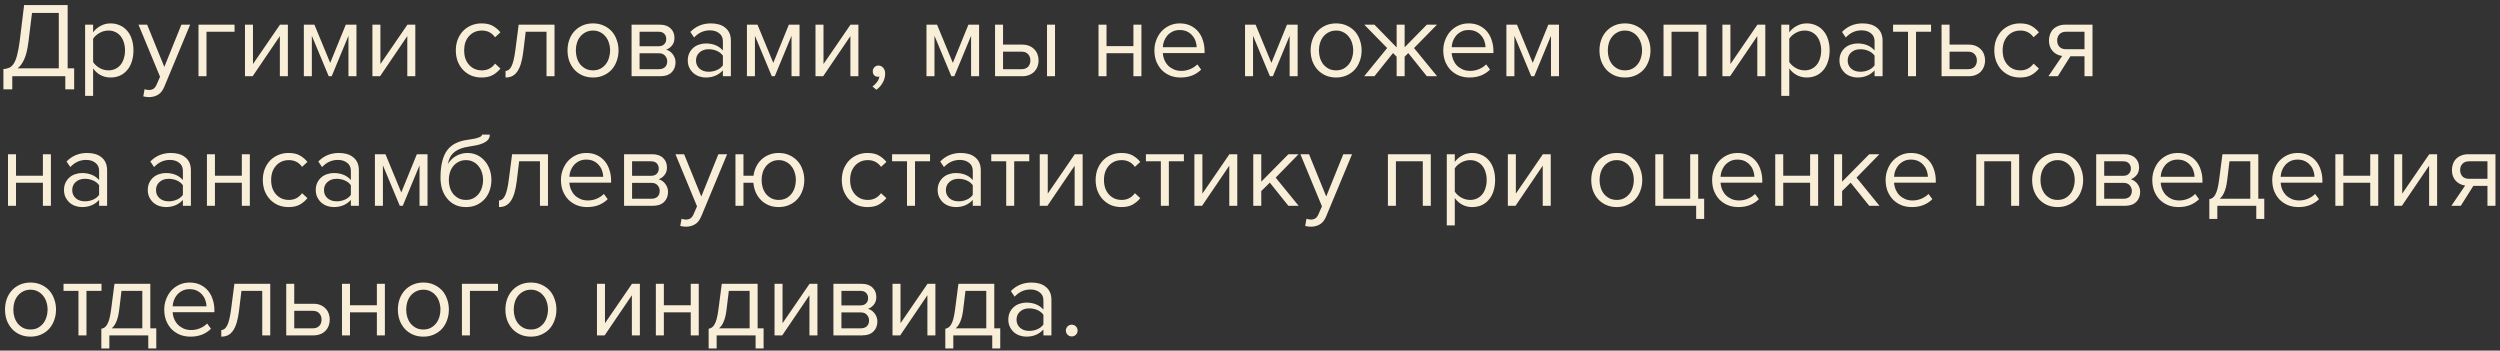 <?xml version="1.0" encoding="UTF-8"?> <svg xmlns="http://www.w3.org/2000/svg" width="328" height="46" viewBox="0 0 328 46" fill="none"><rect x="0" y="0" width="328" height="46" fill="#333333" stroke="none"/> <path d="M0.448 9.062C0.728 9.043 0.975 8.987 1.19 8.894C1.414 8.801 1.615 8.623 1.792 8.362C1.969 8.101 2.119 7.732 2.24 7.256C2.371 6.78 2.487 6.145 2.59 5.352L3.164 0.662H8.876V8.964H9.73V11.722H8.568V10H1.61V11.722H0.448V9.062ZM3.738 5.436C3.617 6.425 3.435 7.195 3.192 7.746C2.949 8.297 2.655 8.703 2.31 8.964H7.714V1.698H4.2L3.738 5.436ZM14.499 10.168C14.033 10.168 13.603 10.065 13.211 9.86C12.819 9.655 12.488 9.361 12.217 8.978V12.576H11.167V3.238H12.217V4.246C12.46 3.901 12.782 3.621 13.183 3.406C13.585 3.182 14.023 3.07 14.499 3.07C14.947 3.07 15.353 3.154 15.717 3.322C16.09 3.481 16.408 3.714 16.669 4.022C16.94 4.321 17.145 4.689 17.285 5.128C17.434 5.567 17.509 6.061 17.509 6.612C17.509 7.163 17.434 7.657 17.285 8.096C17.145 8.535 16.94 8.908 16.669 9.216C16.408 9.524 16.09 9.762 15.717 9.93C15.353 10.089 14.947 10.168 14.499 10.168ZM14.233 9.23C14.569 9.23 14.873 9.165 15.143 9.034C15.414 8.903 15.643 8.721 15.829 8.488C16.016 8.255 16.156 7.979 16.249 7.662C16.352 7.335 16.403 6.985 16.403 6.612C16.403 6.239 16.352 5.893 16.249 5.576C16.156 5.259 16.016 4.983 15.829 4.75C15.643 4.517 15.414 4.335 15.143 4.204C14.873 4.073 14.569 4.008 14.233 4.008C13.813 4.008 13.416 4.115 13.043 4.33C12.679 4.535 12.404 4.787 12.217 5.086V8.138C12.404 8.437 12.679 8.693 13.043 8.908C13.416 9.123 13.813 9.23 14.233 9.23ZM18.969 11.694C19.044 11.731 19.137 11.759 19.249 11.778C19.361 11.797 19.459 11.806 19.543 11.806C19.776 11.806 19.972 11.755 20.131 11.652C20.29 11.559 20.43 11.372 20.551 11.092L20.999 10.07L18.171 3.238H19.305L21.559 8.782L23.799 3.238H24.947L21.559 11.372C21.354 11.867 21.083 12.217 20.747 12.422C20.411 12.627 20.019 12.735 19.571 12.744C19.459 12.744 19.328 12.735 19.179 12.716C19.03 12.697 18.904 12.674 18.801 12.646L18.969 11.694ZM30.774 4.162H27.092V10H26.042V3.238H30.774V4.162ZM32.14 10V3.238H33.19V8.404L36.732 3.238H37.768V10H36.718V4.736L33.148 10H32.14ZM45.717 10V4.694L43.519 10H43.127L40.914 4.694V10H39.864V3.238H41.251L43.322 8.25L45.367 3.238H46.767V10H45.717ZM48.861 10V3.238H49.91V8.404L53.453 3.238H54.489V10H53.438V4.736L49.868 10H48.861ZM63.176 10.168C62.672 10.168 62.211 10.079 61.791 9.902C61.38 9.715 61.025 9.463 60.727 9.146C60.437 8.829 60.209 8.455 60.041 8.026C59.882 7.587 59.803 7.116 59.803 6.612C59.803 6.108 59.882 5.641 60.041 5.212C60.209 4.783 60.437 4.409 60.727 4.092C61.025 3.775 61.38 3.527 61.791 3.35C62.211 3.163 62.672 3.07 63.176 3.07C63.792 3.07 64.292 3.182 64.674 3.406C65.067 3.63 65.393 3.91 65.654 4.246L64.954 4.89C64.731 4.582 64.474 4.358 64.184 4.218C63.904 4.078 63.587 4.008 63.233 4.008C62.868 4.008 62.542 4.073 62.252 4.204C61.972 4.335 61.73 4.517 61.525 4.75C61.319 4.983 61.16 5.259 61.048 5.576C60.946 5.893 60.895 6.239 60.895 6.612C60.895 6.985 60.946 7.335 61.048 7.662C61.16 7.979 61.319 8.255 61.525 8.488C61.73 8.721 61.972 8.903 62.252 9.034C62.542 9.165 62.868 9.23 63.233 9.23C63.942 9.23 64.516 8.936 64.954 8.348L65.654 8.992C65.393 9.328 65.067 9.608 64.674 9.832C64.292 10.056 63.792 10.168 63.176 10.168ZM66.328 9.3C66.645 9.3 66.907 9.095 67.112 8.684C67.317 8.273 67.486 7.569 67.616 6.57L68.05 3.238H72.754V10H71.704V4.162H68.974L68.666 6.696C68.591 7.331 68.489 7.867 68.358 8.306C68.228 8.745 68.064 9.104 67.868 9.384C67.681 9.655 67.457 9.855 67.196 9.986C66.944 10.107 66.655 10.168 66.328 10.168V9.3ZM77.805 10.168C77.291 10.168 76.825 10.075 76.405 9.888C75.994 9.701 75.644 9.449 75.355 9.132C75.065 8.805 74.841 8.427 74.683 7.998C74.533 7.569 74.459 7.107 74.459 6.612C74.459 6.127 74.533 5.669 74.683 5.24C74.841 4.801 75.065 4.423 75.355 4.106C75.644 3.789 75.994 3.537 76.405 3.35C76.825 3.163 77.291 3.07 77.805 3.07C78.318 3.07 78.78 3.163 79.191 3.35C79.611 3.537 79.965 3.789 80.255 4.106C80.544 4.423 80.763 4.801 80.913 5.24C81.071 5.669 81.151 6.127 81.151 6.612C81.151 7.107 81.071 7.569 80.913 7.998C80.763 8.427 80.544 8.805 80.255 9.132C79.965 9.449 79.611 9.701 79.191 9.888C78.78 10.075 78.318 10.168 77.805 10.168ZM77.805 9.23C78.169 9.23 78.486 9.16 78.757 9.02C79.037 8.871 79.27 8.679 79.457 8.446C79.653 8.203 79.797 7.923 79.891 7.606C79.993 7.289 80.045 6.957 80.045 6.612C80.045 6.267 79.993 5.94 79.891 5.632C79.797 5.315 79.653 5.039 79.457 4.806C79.27 4.563 79.037 4.372 78.757 4.232C78.486 4.083 78.169 4.008 77.805 4.008C77.441 4.008 77.119 4.083 76.839 4.232C76.559 4.372 76.321 4.563 76.125 4.806C75.938 5.039 75.793 5.315 75.691 5.632C75.597 5.94 75.551 6.267 75.551 6.612C75.551 6.957 75.597 7.289 75.691 7.606C75.793 7.923 75.938 8.203 76.125 8.446C76.321 8.679 76.559 8.871 76.839 9.02C77.119 9.16 77.441 9.23 77.805 9.23ZM82.862 10V3.238H86.587C87.184 3.238 87.65 3.401 87.987 3.728C88.323 4.045 88.49 4.461 88.49 4.974C88.49 5.385 88.379 5.721 88.154 5.982C87.94 6.243 87.688 6.421 87.398 6.514C87.567 6.561 87.725 6.635 87.874 6.738C88.024 6.841 88.154 6.967 88.266 7.116C88.379 7.265 88.467 7.429 88.532 7.606C88.598 7.783 88.63 7.97 88.63 8.166C88.63 8.717 88.458 9.16 88.112 9.496C87.767 9.832 87.282 10 86.656 10H82.862ZM86.447 9.076C86.782 9.076 87.049 8.987 87.245 8.81C87.441 8.623 87.538 8.367 87.538 8.04C87.538 7.769 87.445 7.527 87.258 7.312C87.072 7.097 86.801 6.99 86.447 6.99H83.912V9.076H86.447ZM86.404 6.066C86.731 6.066 86.978 5.977 87.147 5.8C87.324 5.623 87.412 5.399 87.412 5.128C87.412 4.829 87.324 4.596 87.147 4.428C86.978 4.251 86.731 4.162 86.404 4.162H83.912V6.066H86.404ZM94.843 10V9.23C94.273 9.855 93.526 10.168 92.603 10.168C92.313 10.168 92.028 10.121 91.749 10.028C91.469 9.935 91.216 9.795 90.993 9.608C90.769 9.412 90.587 9.174 90.447 8.894C90.306 8.614 90.237 8.292 90.237 7.928C90.237 7.555 90.306 7.228 90.447 6.948C90.587 6.668 90.769 6.435 90.993 6.248C91.216 6.061 91.469 5.926 91.749 5.842C92.028 5.749 92.313 5.702 92.603 5.702C93.069 5.702 93.489 5.777 93.862 5.926C94.245 6.075 94.572 6.309 94.843 6.626V5.408C94.843 4.951 94.679 4.601 94.353 4.358C94.035 4.106 93.629 3.98 93.135 3.98C92.341 3.98 91.65 4.293 91.062 4.918L90.573 4.19C91.291 3.443 92.192 3.07 93.275 3.07C93.629 3.07 93.965 3.112 94.282 3.196C94.6 3.28 94.875 3.415 95.109 3.602C95.351 3.779 95.543 4.013 95.683 4.302C95.823 4.591 95.892 4.941 95.892 5.352V10H94.843ZM92.981 9.412C93.354 9.412 93.704 9.342 94.031 9.202C94.367 9.062 94.637 8.852 94.843 8.572V7.298C94.637 7.018 94.367 6.808 94.031 6.668C93.704 6.528 93.354 6.458 92.981 6.458C92.486 6.458 92.085 6.598 91.776 6.878C91.469 7.149 91.314 7.503 91.314 7.942C91.314 8.371 91.469 8.726 91.776 9.006C92.085 9.277 92.486 9.412 92.981 9.412ZM103.849 10V4.694L101.651 10H101.259L99.047 4.694V10H97.997V3.238H99.383L101.455 8.25L103.499 3.238H104.899V10H103.849ZM106.993 10V3.238H108.043V8.404L111.585 3.238H112.621V10H111.571V4.736L108.001 10H106.993ZM116.132 9.664C116.132 10.093 116.02 10.495 115.796 10.868C115.581 11.241 115.311 11.545 114.984 11.778L114.466 11.344C114.69 11.195 114.891 10.999 115.068 10.756C115.245 10.513 115.348 10.275 115.376 10.042C115.339 10.061 115.273 10.07 115.18 10.07C114.984 10.07 114.821 10.005 114.69 9.874C114.569 9.743 114.508 9.571 114.508 9.356C114.508 9.151 114.578 8.973 114.718 8.824C114.858 8.675 115.035 8.6 115.25 8.6C115.483 8.6 115.689 8.693 115.866 8.88C116.043 9.067 116.132 9.328 116.132 9.664ZM127.406 10V4.694L125.208 10H124.816L122.604 4.694V10H121.554V3.238H122.94L125.012 8.25L127.056 3.238H128.456V10H127.406ZM131.6 3.238V5.856H134.134C134.479 5.856 134.783 5.912 135.044 6.024C135.315 6.136 135.539 6.29 135.716 6.486C135.903 6.673 136.038 6.892 136.122 7.144C136.215 7.387 136.262 7.648 136.262 7.928C136.262 8.208 136.215 8.474 136.122 8.726C136.029 8.978 135.893 9.197 135.716 9.384C135.539 9.571 135.315 9.72 135.044 9.832C134.783 9.944 134.479 10 134.134 10H130.55V3.238H131.6ZM131.6 6.78V9.076H134.022C134.405 9.076 134.694 8.969 134.89 8.754C135.086 8.539 135.184 8.264 135.184 7.928C135.184 7.601 135.086 7.331 134.89 7.116C134.703 6.892 134.414 6.78 134.022 6.78H131.6ZM137.368 10V3.238H138.418V10H137.368ZM144.126 10V3.238H145.176V6.052H148.704V3.238H149.754V10H148.704V6.976H145.176V10H144.126ZM154.903 10.168C154.399 10.168 153.937 10.084 153.517 9.916C153.097 9.739 152.733 9.496 152.425 9.188C152.126 8.871 151.888 8.497 151.711 8.068C151.543 7.629 151.459 7.144 151.459 6.612C151.459 6.127 151.543 5.669 151.711 5.24C151.879 4.801 152.107 4.423 152.397 4.106C152.695 3.789 153.045 3.537 153.447 3.35C153.857 3.163 154.305 3.07 154.791 3.07C155.304 3.07 155.761 3.163 156.163 3.35C156.564 3.537 156.905 3.793 157.185 4.12C157.465 4.447 157.675 4.834 157.815 5.282C157.964 5.721 158.039 6.192 158.039 6.696V6.962H152.565C152.583 7.279 152.653 7.583 152.775 7.872C152.896 8.152 153.059 8.399 153.265 8.614C153.479 8.819 153.731 8.987 154.021 9.118C154.31 9.239 154.637 9.3 155.001 9.3C155.393 9.3 155.771 9.225 156.135 9.076C156.499 8.927 156.816 8.717 157.087 8.446L157.591 9.132C157.255 9.468 156.863 9.725 156.415 9.902C155.967 10.079 155.463 10.168 154.903 10.168ZM157.003 6.192C157.003 5.94 156.956 5.683 156.863 5.422C156.779 5.151 156.643 4.909 156.457 4.694C156.279 4.47 156.051 4.288 155.771 4.148C155.491 4.008 155.159 3.938 154.777 3.938C154.413 3.938 154.095 4.008 153.825 4.148C153.554 4.288 153.325 4.465 153.139 4.68C152.961 4.895 152.821 5.137 152.719 5.408C152.625 5.669 152.574 5.931 152.565 6.192H157.003ZM169.201 10V4.694L167.003 10H166.611L164.399 4.694V10H163.349V3.238H164.735L166.807 8.25L168.851 3.238H170.251V10H169.201ZM175.299 10.168C174.786 10.168 174.319 10.075 173.899 9.888C173.488 9.701 173.138 9.449 172.849 9.132C172.56 8.805 172.336 8.427 172.177 7.998C172.028 7.569 171.953 7.107 171.953 6.612C171.953 6.127 172.028 5.669 172.177 5.24C172.336 4.801 172.56 4.423 172.849 4.106C173.138 3.789 173.488 3.537 173.899 3.35C174.319 3.163 174.786 3.07 175.299 3.07C175.812 3.07 176.274 3.163 176.685 3.35C177.105 3.537 177.46 3.789 177.749 4.106C178.038 4.423 178.258 4.801 178.407 5.24C178.566 5.669 178.645 6.127 178.645 6.612C178.645 7.107 178.566 7.569 178.407 7.998C178.258 8.427 178.038 8.805 177.749 9.132C177.46 9.449 177.105 9.701 176.685 9.888C176.274 10.075 175.812 10.168 175.299 10.168ZM175.299 9.23C175.663 9.23 175.98 9.16 176.251 9.02C176.531 8.871 176.764 8.679 176.951 8.446C177.147 8.203 177.292 7.923 177.385 7.606C177.488 7.289 177.539 6.957 177.539 6.612C177.539 6.267 177.488 5.94 177.385 5.632C177.292 5.315 177.147 5.039 176.951 4.806C176.764 4.563 176.531 4.372 176.251 4.232C175.98 4.083 175.663 4.008 175.299 4.008C174.935 4.008 174.613 4.083 174.333 4.232C174.053 4.372 173.815 4.563 173.619 4.806C173.432 5.039 173.288 5.315 173.185 5.632C173.092 5.94 173.045 6.267 173.045 6.612C173.045 6.957 173.092 7.289 173.185 7.606C173.288 7.923 173.432 8.203 173.619 8.446C173.815 8.679 174.053 8.871 174.333 9.02C174.613 9.16 174.935 9.23 175.299 9.23ZM178.983 10L181.993 6.304L178.997 3.238H180.327L183.239 6.22V3.238H184.289V6.206L187.201 3.238H188.531L185.521 6.304L188.545 10H187.201L184.765 6.962L184.289 7.438V10H183.239V7.438L182.763 6.962L180.327 10H178.983ZM192.801 10.168C192.297 10.168 191.835 10.084 191.415 9.916C190.995 9.739 190.631 9.496 190.323 9.188C190.025 8.871 189.787 8.497 189.609 8.068C189.441 7.629 189.357 7.144 189.357 6.612C189.357 6.127 189.441 5.669 189.609 5.24C189.777 4.801 190.006 4.423 190.295 4.106C190.594 3.789 190.944 3.537 191.345 3.35C191.756 3.163 192.204 3.07 192.689 3.07C193.203 3.07 193.66 3.163 194.061 3.35C194.463 3.537 194.803 3.793 195.083 4.12C195.363 4.447 195.573 4.834 195.713 5.282C195.863 5.721 195.937 6.192 195.937 6.696V6.962H190.463C190.482 7.279 190.552 7.583 190.673 7.872C190.795 8.152 190.958 8.399 191.163 8.614C191.378 8.819 191.63 8.987 191.919 9.118C192.209 9.239 192.535 9.3 192.899 9.3C193.291 9.3 193.669 9.225 194.033 9.076C194.397 8.927 194.715 8.717 194.985 8.446L195.489 9.132C195.153 9.468 194.761 9.725 194.313 9.902C193.865 10.079 193.361 10.168 192.801 10.168ZM194.901 6.192C194.901 5.94 194.855 5.683 194.761 5.422C194.677 5.151 194.542 4.909 194.355 4.694C194.178 4.47 193.949 4.288 193.669 4.148C193.389 4.008 193.058 3.938 192.675 3.938C192.311 3.938 191.994 4.008 191.723 4.148C191.453 4.288 191.224 4.465 191.037 4.68C190.86 4.895 190.72 5.137 190.617 5.408C190.524 5.669 190.473 5.931 190.463 6.192H194.901ZM203.49 10V4.694L201.292 10H200.9L198.688 4.694V10H197.638V3.238H199.024L201.096 8.25L203.14 3.238H204.54V10H203.49ZM213.197 10.168C212.684 10.168 212.217 10.075 211.797 9.888C211.387 9.701 211.037 9.449 210.747 9.132C210.458 8.805 210.234 8.427 210.075 7.998C209.926 7.569 209.851 7.107 209.851 6.612C209.851 6.127 209.926 5.669 210.075 5.24C210.234 4.801 210.458 4.423 210.747 4.106C211.037 3.789 211.387 3.537 211.797 3.35C212.217 3.163 212.684 3.07 213.197 3.07C213.711 3.07 214.173 3.163 214.583 3.35C215.003 3.537 215.358 3.789 215.647 4.106C215.937 4.423 216.156 4.801 216.305 5.24C216.464 5.669 216.543 6.127 216.543 6.612C216.543 7.107 216.464 7.569 216.305 7.998C216.156 8.427 215.937 8.805 215.647 9.132C215.358 9.449 215.003 9.701 214.583 9.888C214.173 10.075 213.711 10.168 213.197 10.168ZM213.197 9.23C213.561 9.23 213.879 9.16 214.149 9.02C214.429 8.871 214.663 8.679 214.849 8.446C215.045 8.203 215.19 7.923 215.283 7.606C215.386 7.289 215.437 6.957 215.437 6.612C215.437 6.267 215.386 5.94 215.283 5.632C215.19 5.315 215.045 5.039 214.849 4.806C214.663 4.563 214.429 4.372 214.149 4.232C213.879 4.083 213.561 4.008 213.197 4.008C212.833 4.008 212.511 4.083 212.231 4.232C211.951 4.372 211.713 4.563 211.517 4.806C211.331 5.039 211.186 5.315 211.083 5.632C210.99 5.94 210.943 6.267 210.943 6.612C210.943 6.957 210.99 7.289 211.083 7.606C211.186 7.923 211.331 8.203 211.517 8.446C211.713 8.679 211.951 8.871 212.231 9.02C212.511 9.16 212.833 9.23 213.197 9.23ZM222.833 10V4.162H219.305V10H218.255V3.238H223.883V10H222.833ZM225.98 10V3.238H227.03V8.404L230.572 3.238H231.608V10H230.558V4.736L226.988 10H225.98ZM237.036 10.168C236.57 10.168 236.14 10.065 235.748 9.86C235.356 9.655 235.025 9.361 234.754 8.978V12.576H233.704V3.238H234.754V4.246C234.997 3.901 235.319 3.621 235.72 3.406C236.122 3.182 236.56 3.07 237.036 3.07C237.484 3.07 237.89 3.154 238.254 3.322C238.628 3.481 238.945 3.714 239.206 4.022C239.477 4.321 239.682 4.689 239.822 5.128C239.972 5.567 240.046 6.061 240.046 6.612C240.046 7.163 239.972 7.657 239.822 8.096C239.682 8.535 239.477 8.908 239.206 9.216C238.945 9.524 238.628 9.762 238.254 9.93C237.89 10.089 237.484 10.168 237.036 10.168ZM236.77 9.23C237.106 9.23 237.41 9.165 237.68 9.034C237.951 8.903 238.18 8.721 238.366 8.488C238.553 8.255 238.693 7.979 238.786 7.662C238.889 7.335 238.94 6.985 238.94 6.612C238.94 6.239 238.889 5.893 238.786 5.576C238.693 5.259 238.553 4.983 238.366 4.75C238.18 4.517 237.951 4.335 237.68 4.204C237.41 4.073 237.106 4.008 236.77 4.008C236.35 4.008 235.954 4.115 235.58 4.33C235.216 4.535 234.941 4.787 234.754 5.086V8.138C234.941 8.437 235.216 8.693 235.58 8.908C235.954 9.123 236.35 9.23 236.77 9.23ZM245.944 10V9.23C245.375 9.855 244.628 10.168 243.704 10.168C243.415 10.168 243.13 10.121 242.85 10.028C242.57 9.935 242.318 9.795 242.094 9.608C241.87 9.412 241.688 9.174 241.548 8.894C241.408 8.614 241.338 8.292 241.338 7.928C241.338 7.555 241.408 7.228 241.548 6.948C241.688 6.668 241.87 6.435 242.094 6.248C242.318 6.061 242.57 5.926 242.85 5.842C243.13 5.749 243.415 5.702 243.704 5.702C244.171 5.702 244.591 5.777 244.964 5.926C245.347 6.075 245.673 6.309 245.944 6.626V5.408C245.944 4.951 245.781 4.601 245.454 4.358C245.137 4.106 244.731 3.98 244.236 3.98C243.443 3.98 242.752 4.293 242.164 4.918L241.674 4.19C242.393 3.443 243.293 3.07 244.376 3.07C244.731 3.07 245.067 3.112 245.384 3.196C245.701 3.28 245.977 3.415 246.21 3.602C246.453 3.779 246.644 4.013 246.784 4.302C246.924 4.591 246.994 4.941 246.994 5.352V10H245.944ZM244.082 9.412C244.455 9.412 244.805 9.342 245.132 9.202C245.468 9.062 245.739 8.852 245.944 8.572V7.298C245.739 7.018 245.468 6.808 245.132 6.668C244.805 6.528 244.455 6.458 244.082 6.458C243.587 6.458 243.186 6.598 242.878 6.878C242.57 7.149 242.416 7.503 242.416 7.942C242.416 8.371 242.57 8.726 242.878 9.006C243.186 9.277 243.587 9.412 244.082 9.412ZM250.331 10V4.162H248.371V3.238H253.355V4.162H251.381V10H250.331ZM255.782 3.238V5.856H258.316C258.661 5.856 258.964 5.912 259.226 6.024C259.496 6.136 259.72 6.29 259.898 6.486C260.084 6.673 260.22 6.892 260.304 7.144C260.397 7.387 260.444 7.648 260.444 7.928C260.444 8.208 260.397 8.474 260.304 8.726C260.21 8.978 260.075 9.197 259.898 9.384C259.72 9.571 259.496 9.72 259.226 9.832C258.964 9.944 258.661 10 258.316 10H254.732V3.238H255.782ZM255.782 6.78V9.076H258.204C258.586 9.076 258.876 8.969 259.072 8.754C259.268 8.539 259.366 8.264 259.366 7.928C259.366 7.601 259.268 7.331 259.072 7.116C258.885 6.892 258.596 6.78 258.204 6.78H255.782ZM265.028 10.168C264.524 10.168 264.062 10.079 263.642 9.902C263.231 9.715 262.877 9.463 262.578 9.146C262.289 8.829 262.06 8.455 261.892 8.026C261.733 7.587 261.654 7.116 261.654 6.612C261.654 6.108 261.733 5.641 261.892 5.212C262.06 4.783 262.289 4.409 262.578 4.092C262.877 3.775 263.231 3.527 263.642 3.35C264.062 3.163 264.524 3.07 265.028 3.07C265.644 3.07 266.143 3.182 266.526 3.406C266.918 3.63 267.245 3.91 267.506 4.246L266.806 4.89C266.582 4.582 266.325 4.358 266.036 4.218C265.756 4.078 265.439 4.008 265.084 4.008C264.72 4.008 264.393 4.073 264.104 4.204C263.824 4.335 263.581 4.517 263.376 4.75C263.171 4.983 263.012 5.259 262.9 5.576C262.797 5.893 262.746 6.239 262.746 6.612C262.746 6.985 262.797 7.335 262.9 7.662C263.012 7.979 263.171 8.255 263.376 8.488C263.581 8.721 263.824 8.903 264.104 9.034C264.393 9.165 264.72 9.23 265.084 9.23C265.793 9.23 266.367 8.936 266.806 8.348L267.506 8.992C267.245 9.328 266.918 9.608 266.526 9.832C266.143 10.056 265.644 10.168 265.028 10.168ZM268.754 10L270.56 7.34C270.056 7.275 269.64 7.065 269.314 6.71C268.987 6.346 268.824 5.879 268.824 5.31C268.824 5.021 268.87 4.75 268.964 4.498C269.057 4.246 269.192 4.027 269.37 3.84C269.556 3.653 269.78 3.509 270.042 3.406C270.312 3.294 270.62 3.238 270.966 3.238H274.536V10H273.486V7.382H271.638L269.986 10H268.754ZM273.486 6.458V4.162H271.078C270.704 4.162 270.415 4.269 270.21 4.484C270.004 4.699 269.902 4.974 269.902 5.31C269.902 5.646 270 5.921 270.196 6.136C270.392 6.351 270.686 6.458 271.078 6.458H273.486ZM1.05 27V20.238H2.1V23.052H5.628V20.238H6.678V27H5.628V23.976H2.1V27H1.05ZM13.003 27V26.23C12.433 26.855 11.687 27.168 10.763 27.168C10.473 27.168 10.189 27.121 9.909 27.028C9.629 26.935 9.377 26.795 9.153 26.608C8.929 26.412 8.747 26.174 8.607 25.894C8.467 25.614 8.397 25.292 8.397 24.928C8.397 24.555 8.467 24.228 8.607 23.948C8.747 23.668 8.929 23.435 9.153 23.248C9.377 23.061 9.629 22.926 9.909 22.842C10.189 22.749 10.473 22.702 10.763 22.702C11.229 22.702 11.649 22.777 12.023 22.926C12.405 23.075 12.732 23.309 13.003 23.626V22.408C13.003 21.951 12.839 21.601 12.513 21.358C12.195 21.106 11.789 20.98 11.295 20.98C10.501 20.98 9.811 21.293 9.223 21.918L8.733 21.19C9.451 20.443 10.352 20.07 11.435 20.07C11.789 20.07 12.125 20.112 12.443 20.196C12.76 20.28 13.035 20.415 13.269 20.602C13.511 20.779 13.703 21.013 13.843 21.302C13.983 21.591 14.053 21.941 14.053 22.352V27H13.003ZM11.141 26.412C11.514 26.412 11.864 26.342 12.191 26.202C12.527 26.062 12.797 25.852 13.003 25.572V24.298C12.797 24.018 12.527 23.808 12.191 23.668C11.864 23.528 11.514 23.458 11.141 23.458C10.646 23.458 10.245 23.598 9.937 23.878C9.629 24.149 9.475 24.503 9.475 24.942C9.475 25.371 9.629 25.726 9.937 26.006C10.245 26.277 10.646 26.412 11.141 26.412ZM23.995 27V26.23C23.425 26.855 22.679 27.168 21.755 27.168C21.465 27.168 21.181 27.121 20.901 27.028C20.621 26.935 20.369 26.795 20.145 26.608C19.921 26.412 19.739 26.174 19.599 25.894C19.459 25.614 19.389 25.292 19.389 24.928C19.389 24.555 19.459 24.228 19.599 23.948C19.739 23.668 19.921 23.435 20.145 23.248C20.369 23.061 20.621 22.926 20.901 22.842C21.181 22.749 21.465 22.702 21.755 22.702C22.221 22.702 22.642 22.777 23.015 22.926C23.398 23.075 23.724 23.309 23.995 23.626V22.408C23.995 21.951 23.831 21.601 23.505 21.358C23.188 21.106 22.782 20.98 22.287 20.98C21.494 20.98 20.803 21.293 20.215 21.918L19.725 21.19C20.444 20.443 21.344 20.07 22.427 20.07C22.782 20.07 23.117 20.112 23.435 20.196C23.752 20.28 24.027 20.415 24.261 20.602C24.503 20.779 24.695 21.013 24.835 21.302C24.975 21.591 25.045 21.941 25.045 22.352V27H23.995ZM22.133 26.412C22.506 26.412 22.856 26.342 23.183 26.202C23.519 26.062 23.79 25.852 23.995 25.572V24.298C23.79 24.018 23.519 23.808 23.183 23.668C22.856 23.528 22.506 23.458 22.133 23.458C21.638 23.458 21.237 23.598 20.929 23.878C20.621 24.149 20.467 24.503 20.467 24.942C20.467 25.371 20.621 25.726 20.929 26.006C21.237 26.277 21.638 26.412 22.133 26.412ZM27.15 27V20.238H28.2V23.052H31.728V20.238H32.778V27H31.728V23.976H28.2V27H27.15ZM37.856 27.168C37.352 27.168 36.89 27.079 36.47 26.902C36.06 26.715 35.705 26.463 35.406 26.146C35.117 25.829 34.888 25.455 34.72 25.026C34.562 24.587 34.482 24.116 34.482 23.612C34.482 23.108 34.562 22.641 34.72 22.212C34.888 21.783 35.117 21.409 35.406 21.092C35.705 20.775 36.06 20.527 36.47 20.35C36.89 20.163 37.352 20.07 37.856 20.07C38.472 20.07 38.972 20.182 39.354 20.406C39.746 20.63 40.073 20.91 40.334 21.246L39.634 21.89C39.41 21.582 39.154 21.358 38.864 21.218C38.584 21.078 38.267 21.008 37.912 21.008C37.548 21.008 37.222 21.073 36.932 21.204C36.652 21.335 36.41 21.517 36.204 21.75C35.999 21.983 35.84 22.259 35.728 22.576C35.626 22.893 35.574 23.239 35.574 23.612C35.574 23.985 35.626 24.335 35.728 24.662C35.84 24.979 35.999 25.255 36.204 25.488C36.41 25.721 36.652 25.903 36.932 26.034C37.222 26.165 37.548 26.23 37.912 26.23C38.622 26.23 39.196 25.936 39.634 25.348L40.334 25.992C40.073 26.328 39.746 26.608 39.354 26.832C38.972 27.056 38.472 27.168 37.856 27.168ZM46.034 27V26.23C45.465 26.855 44.718 27.168 43.794 27.168C43.505 27.168 43.22 27.121 42.94 27.028C42.66 26.935 42.408 26.795 42.184 26.608C41.96 26.412 41.778 26.174 41.638 25.894C41.498 25.614 41.428 25.292 41.428 24.928C41.428 24.555 41.498 24.228 41.638 23.948C41.778 23.668 41.96 23.435 42.184 23.248C42.408 23.061 42.66 22.926 42.94 22.842C43.22 22.749 43.505 22.702 43.794 22.702C44.261 22.702 44.681 22.777 45.054 22.926C45.437 23.075 45.763 23.309 46.034 23.626V22.408C46.034 21.951 45.87 21.601 45.544 21.358C45.227 21.106 44.821 20.98 44.326 20.98C43.532 20.98 42.842 21.293 42.254 21.918L41.764 21.19C42.483 20.443 43.383 20.07 44.466 20.07C44.821 20.07 45.157 20.112 45.474 20.196C45.791 20.28 46.066 20.415 46.3 20.602C46.542 20.779 46.734 21.013 46.874 21.302C47.014 21.591 47.084 21.941 47.084 22.352V27H46.034ZM44.172 26.412C44.545 26.412 44.895 26.342 45.222 26.202C45.558 26.062 45.828 25.852 46.034 25.572V24.298C45.828 24.018 45.558 23.808 45.222 23.668C44.895 23.528 44.545 23.458 44.172 23.458C43.677 23.458 43.276 23.598 42.968 23.878C42.66 24.149 42.506 24.503 42.506 24.942C42.506 25.371 42.66 25.726 42.968 26.006C43.276 26.277 43.677 26.412 44.172 26.412ZM55.041 27V21.694L52.843 27H52.451L50.239 21.694V27H49.189V20.238H50.575L52.647 25.25L54.691 20.238H56.091V27H55.041ZM61.139 26.23C61.503 26.23 61.82 26.16 62.091 26.02C62.371 25.871 62.604 25.679 62.791 25.446C62.987 25.203 63.131 24.923 63.225 24.606C63.327 24.289 63.379 23.953 63.379 23.598C63.379 23.262 63.327 22.94 63.225 22.632C63.131 22.315 62.987 22.039 62.791 21.806C62.604 21.563 62.371 21.372 62.091 21.232C61.82 21.083 61.503 21.008 61.139 21.008C60.775 21.008 60.453 21.083 60.173 21.232C59.893 21.372 59.655 21.563 59.459 21.806C59.272 22.039 59.127 22.315 59.025 22.632C58.931 22.94 58.885 23.262 58.885 23.598C58.885 23.953 58.931 24.289 59.025 24.606C59.127 24.923 59.272 25.203 59.459 25.446C59.655 25.679 59.893 25.871 60.173 26.02C60.453 26.16 60.775 26.23 61.139 26.23ZM61.139 27.168C60.616 27.168 60.149 27.075 59.739 26.888C59.328 26.692 58.978 26.421 58.689 26.076C58.399 25.731 58.175 25.325 58.017 24.858C57.867 24.382 57.793 23.864 57.793 23.304C57.793 22.483 57.867 21.778 58.017 21.19C58.166 20.593 58.385 20.098 58.675 19.706C58.973 19.314 59.342 19.011 59.781 18.796C60.229 18.572 60.747 18.423 61.335 18.348C61.708 18.292 62.016 18.241 62.259 18.194C62.501 18.138 62.693 18.082 62.833 18.026C62.982 17.97 63.085 17.914 63.141 17.858C63.206 17.802 63.239 17.737 63.239 17.662H64.261C64.261 17.942 64.177 18.175 64.009 18.362C63.841 18.539 63.626 18.684 63.365 18.796C63.103 18.908 62.814 18.997 62.497 19.062C62.189 19.127 61.89 19.179 61.601 19.216C61.097 19.291 60.677 19.398 60.341 19.538C60.005 19.678 59.729 19.846 59.515 20.042C59.3 20.238 59.132 20.462 59.011 20.714C58.899 20.957 58.815 21.223 58.759 21.512C58.88 21.316 59.025 21.134 59.193 20.966C59.361 20.789 59.552 20.635 59.767 20.504C59.981 20.373 60.215 20.271 60.467 20.196C60.728 20.112 61.008 20.07 61.307 20.07C61.783 20.07 62.217 20.163 62.609 20.35C63.001 20.537 63.332 20.793 63.603 21.12C63.883 21.437 64.097 21.811 64.247 22.24C64.396 22.669 64.471 23.122 64.471 23.598C64.471 24.083 64.396 24.545 64.247 24.984C64.097 25.413 63.878 25.791 63.589 26.118C63.299 26.435 62.949 26.692 62.539 26.888C62.128 27.075 61.661 27.168 61.139 27.168ZM65.467 26.3C65.784 26.3 66.046 26.095 66.251 25.684C66.456 25.273 66.624 24.569 66.755 23.57L67.189 20.238H71.893V27H70.843V21.162H68.113L67.805 23.696C67.73 24.331 67.627 24.867 67.497 25.306C67.366 25.745 67.203 26.104 67.007 26.384C66.82 26.655 66.596 26.855 66.335 26.986C66.083 27.107 65.793 27.168 65.467 27.168V26.3ZM77.041 27.168C76.537 27.168 76.076 27.084 75.656 26.916C75.236 26.739 74.871 26.496 74.564 26.188C74.265 25.871 74.027 25.497 73.85 25.068C73.681 24.629 73.597 24.144 73.597 23.612C73.597 23.127 73.681 22.669 73.85 22.24C74.017 21.801 74.246 21.423 74.535 21.106C74.834 20.789 75.184 20.537 75.585 20.35C75.996 20.163 76.444 20.07 76.93 20.07C77.443 20.07 77.9 20.163 78.302 20.35C78.703 20.537 79.043 20.793 79.323 21.12C79.603 21.447 79.814 21.834 79.954 22.282C80.103 22.721 80.177 23.192 80.177 23.696V23.962H74.704C74.722 24.279 74.792 24.583 74.913 24.872C75.035 25.152 75.198 25.399 75.403 25.614C75.618 25.819 75.87 25.987 76.159 26.118C76.449 26.239 76.775 26.3 77.139 26.3C77.531 26.3 77.909 26.225 78.273 26.076C78.638 25.927 78.955 25.717 79.225 25.446L79.73 26.132C79.394 26.468 79.001 26.725 78.553 26.902C78.106 27.079 77.602 27.168 77.041 27.168ZM79.141 23.192C79.141 22.94 79.095 22.683 79.001 22.422C78.918 22.151 78.782 21.909 78.596 21.694C78.418 21.47 78.189 21.288 77.909 21.148C77.629 21.008 77.298 20.938 76.915 20.938C76.552 20.938 76.234 21.008 75.963 21.148C75.693 21.288 75.464 21.465 75.278 21.68C75.1 21.895 74.96 22.137 74.858 22.408C74.764 22.669 74.713 22.931 74.704 23.192H79.141ZM81.878 27V20.238H85.602C86.2 20.238 86.666 20.401 87.002 20.728C87.338 21.045 87.506 21.461 87.506 21.974C87.506 22.385 87.394 22.721 87.17 22.982C86.956 23.243 86.704 23.421 86.414 23.514C86.582 23.561 86.741 23.635 86.89 23.738C87.04 23.841 87.17 23.967 87.282 24.116C87.394 24.265 87.483 24.429 87.548 24.606C87.614 24.783 87.646 24.97 87.646 25.166C87.646 25.717 87.474 26.16 87.128 26.496C86.783 26.832 86.297 27 85.672 27H81.878ZM85.462 26.076C85.798 26.076 86.064 25.987 86.26 25.81C86.456 25.623 86.554 25.367 86.554 25.04C86.554 24.769 86.461 24.527 86.274 24.312C86.088 24.097 85.817 23.99 85.462 23.99H82.928V26.076H85.462ZM85.42 23.066C85.747 23.066 85.994 22.977 86.162 22.8C86.34 22.623 86.428 22.399 86.428 22.128C86.428 21.829 86.34 21.596 86.162 21.428C85.994 21.251 85.747 21.162 85.42 21.162H82.928V23.066H85.42ZM89.42 28.694C89.495 28.731 89.588 28.759 89.7 28.778C89.812 28.797 89.91 28.806 89.994 28.806C90.227 28.806 90.423 28.755 90.582 28.652C90.741 28.559 90.881 28.372 91.002 28.092L91.45 27.07L88.622 20.238H89.756L92.01 25.782L94.25 20.238H95.398L92.01 28.372C91.805 28.867 91.534 29.217 91.198 29.422C90.862 29.627 90.47 29.735 90.022 29.744C89.91 29.744 89.779 29.735 89.63 29.716C89.481 29.697 89.355 29.674 89.252 29.646L89.42 28.694ZM102.163 27.168C101.687 27.168 101.253 27.089 100.861 26.93C100.469 26.762 100.129 26.533 99.839 26.244C99.55 25.955 99.321 25.619 99.153 25.236C98.985 24.844 98.883 24.424 98.845 23.976H97.543V27H96.493V20.238H97.543V23.052H98.859C98.915 22.632 99.032 22.24 99.209 21.876C99.387 21.512 99.615 21.199 99.895 20.938C100.185 20.667 100.516 20.457 100.889 20.308C101.272 20.149 101.697 20.07 102.163 20.07C102.677 20.07 103.139 20.163 103.549 20.35C103.969 20.537 104.324 20.789 104.613 21.106C104.912 21.423 105.136 21.801 105.285 22.24C105.444 22.669 105.523 23.127 105.523 23.612C105.523 24.107 105.444 24.569 105.285 24.998C105.136 25.427 104.912 25.805 104.613 26.132C104.324 26.449 103.969 26.701 103.549 26.888C103.139 27.075 102.677 27.168 102.163 27.168ZM102.163 26.23C102.527 26.23 102.849 26.16 103.129 26.02C103.409 25.871 103.643 25.679 103.829 25.446C104.025 25.203 104.17 24.923 104.263 24.606C104.366 24.289 104.417 23.957 104.417 23.612C104.417 23.267 104.366 22.94 104.263 22.632C104.17 22.315 104.025 22.039 103.829 21.806C103.643 21.563 103.409 21.372 103.129 21.232C102.849 21.083 102.527 21.008 102.163 21.008C101.809 21.008 101.491 21.083 101.211 21.232C100.931 21.372 100.693 21.563 100.497 21.806C100.311 22.039 100.166 22.315 100.063 22.632C99.97 22.94 99.923 23.267 99.923 23.612C99.923 23.957 99.97 24.289 100.063 24.606C100.166 24.923 100.311 25.203 100.497 25.446C100.693 25.679 100.931 25.871 101.211 26.02C101.491 26.16 101.809 26.23 102.163 26.23ZM113.817 27.168C113.313 27.168 112.851 27.079 112.431 26.902C112.02 26.715 111.666 26.463 111.367 26.146C111.078 25.829 110.849 25.455 110.681 25.026C110.522 24.587 110.443 24.116 110.443 23.612C110.443 23.108 110.522 22.641 110.681 22.212C110.849 21.783 111.078 21.409 111.367 21.092C111.666 20.775 112.02 20.527 112.431 20.35C112.851 20.163 113.313 20.07 113.817 20.07C114.433 20.07 114.932 20.182 115.315 20.406C115.707 20.63 116.034 20.91 116.295 21.246L115.595 21.89C115.371 21.582 115.114 21.358 114.825 21.218C114.545 21.078 114.228 21.008 113.873 21.008C113.509 21.008 113.182 21.073 112.893 21.204C112.613 21.335 112.37 21.517 112.165 21.75C111.96 21.983 111.801 22.259 111.689 22.576C111.586 22.893 111.535 23.239 111.535 23.612C111.535 23.985 111.586 24.335 111.689 24.662C111.801 24.979 111.96 25.255 112.165 25.488C112.37 25.721 112.613 25.903 112.893 26.034C113.182 26.165 113.509 26.23 113.873 26.23C114.582 26.23 115.156 25.936 115.595 25.348L116.295 25.992C116.034 26.328 115.707 26.608 115.315 26.832C114.932 27.056 114.433 27.168 113.817 27.168ZM118.999 27V21.162H117.039V20.238H122.023V21.162H120.049V27H118.999ZM127.628 27V26.23C127.058 26.855 126.312 27.168 125.388 27.168C125.098 27.168 124.814 27.121 124.534 27.028C124.254 26.935 124.002 26.795 123.778 26.608C123.554 26.412 123.372 26.174 123.232 25.894C123.092 25.614 123.022 25.292 123.022 24.928C123.022 24.555 123.092 24.228 123.232 23.948C123.372 23.668 123.554 23.435 123.778 23.248C124.002 23.061 124.254 22.926 124.534 22.842C124.814 22.749 125.098 22.702 125.388 22.702C125.854 22.702 126.274 22.777 126.648 22.926C127.03 23.075 127.357 23.309 127.628 23.626V22.408C127.628 21.951 127.464 21.601 127.138 21.358C126.82 21.106 126.414 20.98 125.92 20.98C125.126 20.98 124.436 21.293 123.848 21.918L123.358 21.19C124.076 20.443 124.977 20.07 126.06 20.07C126.414 20.07 126.75 20.112 127.068 20.196C127.385 20.28 127.66 20.415 127.894 20.602C128.136 20.779 128.328 21.013 128.468 21.302C128.608 21.591 128.678 21.941 128.678 22.352V27H127.628ZM125.766 26.412C126.139 26.412 126.489 26.342 126.816 26.202C127.152 26.062 127.422 25.852 127.628 25.572V24.298C127.422 24.018 127.152 23.808 126.816 23.668C126.489 23.528 126.139 23.458 125.766 23.458C125.271 23.458 124.87 23.598 124.562 23.878C124.254 24.149 124.1 24.503 124.1 24.942C124.1 25.371 124.254 25.726 124.562 26.006C124.87 26.277 125.271 26.412 125.766 26.412ZM132.014 27V21.162H130.054V20.238H135.038V21.162H133.064V27H132.014ZM136.415 27V20.238H137.465V25.404L141.007 20.238H142.043V27H140.993V21.736L137.423 27H136.415ZM147.122 27.168C146.618 27.168 146.156 27.079 145.736 26.902C145.325 26.715 144.971 26.463 144.672 26.146C144.383 25.829 144.154 25.455 143.986 25.026C143.827 24.587 143.748 24.116 143.748 23.612C143.748 23.108 143.827 22.641 143.986 22.212C144.154 21.783 144.383 21.409 144.672 21.092C144.971 20.775 145.325 20.527 145.736 20.35C146.156 20.163 146.618 20.07 147.122 20.07C147.738 20.07 148.237 20.182 148.62 20.406C149.012 20.63 149.339 20.91 149.6 21.246L148.9 21.89C148.676 21.582 148.419 21.358 148.13 21.218C147.85 21.078 147.533 21.008 147.178 21.008C146.814 21.008 146.487 21.073 146.198 21.204C145.918 21.335 145.675 21.517 145.47 21.75C145.265 21.983 145.106 22.259 144.994 22.576C144.891 22.893 144.84 23.239 144.84 23.612C144.84 23.985 144.891 24.335 144.994 24.662C145.106 24.979 145.265 25.255 145.47 25.488C145.675 25.721 145.918 25.903 146.198 26.034C146.487 26.165 146.814 26.23 147.178 26.23C147.887 26.23 148.461 25.936 148.9 25.348L149.6 25.992C149.339 26.328 149.012 26.608 148.62 26.832C148.237 27.056 147.738 27.168 147.122 27.168ZM152.303 27V21.162H150.343V20.238H155.327V21.162H153.353V27H152.303ZM156.704 27V20.238H157.754V25.404L161.296 20.238H162.332V27H161.282V21.736L157.712 27H156.704ZM169.035 27L166.599 23.962L165.479 25.068V27H164.429V20.238H165.479V23.836L169.035 20.238H170.365L167.369 23.304L170.379 27H169.035ZM171.41 28.694C171.485 28.731 171.578 28.759 171.69 28.778C171.802 28.797 171.9 28.806 171.984 28.806C172.218 28.806 172.414 28.755 172.572 28.652C172.731 28.559 172.871 28.372 172.992 28.092L173.44 27.07L170.612 20.238H171.746L174 25.782L176.24 20.238H177.388L174 28.372C173.795 28.867 173.524 29.217 173.188 29.422C172.852 29.627 172.46 29.735 172.012 29.744C171.9 29.744 171.77 29.735 171.62 29.716C171.471 29.697 171.345 29.674 171.242 29.646L171.41 28.694ZM186.671 27V21.162H183.143V27H182.093V20.238H187.721V27H186.671ZM193.15 27.168C192.683 27.168 192.254 27.065 191.862 26.86C191.47 26.655 191.138 26.361 190.868 25.978V29.576H189.818V20.238H190.868V21.246C191.11 20.901 191.432 20.621 191.834 20.406C192.235 20.182 192.674 20.07 193.15 20.07C193.598 20.07 194.004 20.154 194.368 20.322C194.741 20.481 195.058 20.714 195.32 21.022C195.59 21.321 195.796 21.689 195.936 22.128C196.085 22.567 196.16 23.061 196.16 23.612C196.16 24.163 196.085 24.657 195.936 25.096C195.796 25.535 195.59 25.908 195.32 26.216C195.058 26.524 194.741 26.762 194.368 26.93C194.004 27.089 193.598 27.168 193.15 27.168ZM192.884 26.23C193.22 26.23 193.523 26.165 193.794 26.034C194.064 25.903 194.293 25.721 194.48 25.488C194.666 25.255 194.806 24.979 194.9 24.662C195.002 24.335 195.054 23.985 195.054 23.612C195.054 23.239 195.002 22.893 194.9 22.576C194.806 22.259 194.666 21.983 194.48 21.75C194.293 21.517 194.064 21.335 193.794 21.204C193.523 21.073 193.22 21.008 192.884 21.008C192.464 21.008 192.067 21.115 191.694 21.33C191.33 21.535 191.054 21.787 190.868 22.086V25.138C191.054 25.437 191.33 25.693 191.694 25.908C192.067 26.123 192.464 26.23 192.884 26.23ZM197.829 27V20.238H198.879V25.404L202.421 20.238H203.457V27H202.407V21.736L198.837 27H197.829ZM212.117 27.168C211.604 27.168 211.137 27.075 210.717 26.888C210.307 26.701 209.957 26.449 209.667 26.132C209.378 25.805 209.154 25.427 208.995 24.998C208.846 24.569 208.771 24.107 208.771 23.612C208.771 23.127 208.846 22.669 208.995 22.24C209.154 21.801 209.378 21.423 209.667 21.106C209.957 20.789 210.307 20.537 210.717 20.35C211.137 20.163 211.604 20.07 212.117 20.07C212.631 20.07 213.093 20.163 213.503 20.35C213.923 20.537 214.278 20.789 214.567 21.106C214.857 21.423 215.076 21.801 215.225 22.24C215.384 22.669 215.463 23.127 215.463 23.612C215.463 24.107 215.384 24.569 215.225 24.998C215.076 25.427 214.857 25.805 214.567 26.132C214.278 26.449 213.923 26.701 213.503 26.888C213.093 27.075 212.631 27.168 212.117 27.168ZM212.117 26.23C212.481 26.23 212.799 26.16 213.069 26.02C213.349 25.871 213.583 25.679 213.769 25.446C213.965 25.203 214.11 24.923 214.203 24.606C214.306 24.289 214.357 23.957 214.357 23.612C214.357 23.267 214.306 22.94 214.203 22.632C214.11 22.315 213.965 22.039 213.769 21.806C213.583 21.563 213.349 21.372 213.069 21.232C212.799 21.083 212.481 21.008 212.117 21.008C211.753 21.008 211.431 21.083 211.151 21.232C210.871 21.372 210.633 21.563 210.437 21.806C210.251 22.039 210.106 22.315 210.003 22.632C209.91 22.94 209.863 23.267 209.863 23.612C209.863 23.957 209.91 24.289 210.003 24.606C210.106 24.923 210.251 25.203 210.437 25.446C210.633 25.679 210.871 25.871 211.151 26.02C211.431 26.16 211.753 26.23 212.117 26.23ZM222.537 27H217.175V20.238H218.225V26.076H221.753V20.238H222.803V26.076H223.587V28.722H222.537V27ZM228.075 27.168C227.571 27.168 227.109 27.084 226.689 26.916C226.269 26.739 225.905 26.496 225.597 26.188C225.298 25.871 225.06 25.497 224.883 25.068C224.715 24.629 224.631 24.144 224.631 23.612C224.631 23.127 224.715 22.669 224.883 22.24C225.051 21.801 225.279 21.423 225.569 21.106C225.867 20.789 226.217 20.537 226.619 20.35C227.029 20.163 227.477 20.07 227.963 20.07C228.476 20.07 228.933 20.163 229.335 20.35C229.736 20.537 230.077 20.793 230.357 21.12C230.637 21.447 230.847 21.834 230.987 22.282C231.136 22.721 231.211 23.192 231.211 23.696V23.962H225.737C225.755 24.279 225.825 24.583 225.947 24.872C226.068 25.152 226.231 25.399 226.437 25.614C226.651 25.819 226.903 25.987 227.193 26.118C227.482 26.239 227.809 26.3 228.173 26.3C228.565 26.3 228.943 26.225 229.307 26.076C229.671 25.927 229.988 25.717 230.259 25.446L230.763 26.132C230.427 26.468 230.035 26.725 229.587 26.902C229.139 27.079 228.635 27.168 228.075 27.168ZM230.175 23.192C230.175 22.94 230.128 22.683 230.035 22.422C229.951 22.151 229.815 21.909 229.629 21.694C229.451 21.47 229.223 21.288 228.943 21.148C228.663 21.008 228.331 20.938 227.949 20.938C227.585 20.938 227.267 21.008 226.997 21.148C226.726 21.288 226.497 21.465 226.311 21.68C226.133 21.895 225.993 22.137 225.891 22.408C225.797 22.669 225.746 22.931 225.737 23.192H230.175ZM232.911 27V20.238H233.961V23.052H237.489V20.238H238.539V27H237.489V23.976H233.961V27H232.911ZM245.242 27L242.806 23.962L241.686 25.068V27H240.636V20.238H241.686V23.836L245.242 20.238H246.572L243.576 23.304L246.586 27H245.242ZM250.838 27.168C250.334 27.168 249.872 27.084 249.452 26.916C249.032 26.739 248.668 26.496 248.36 26.188C248.062 25.871 247.824 25.497 247.646 25.068C247.478 24.629 247.394 24.144 247.394 23.612C247.394 23.127 247.478 22.669 247.646 22.24C247.814 21.801 248.043 21.423 248.332 21.106C248.631 20.789 248.981 20.537 249.382 20.35C249.793 20.163 250.241 20.07 250.726 20.07C251.24 20.07 251.697 20.163 252.098 20.35C252.5 20.537 252.84 20.793 253.12 21.12C253.4 21.447 253.61 21.834 253.75 22.282C253.9 22.721 253.974 23.192 253.974 23.696V23.962H248.5C248.519 24.279 248.589 24.583 248.71 24.872C248.832 25.152 248.995 25.399 249.2 25.614C249.415 25.819 249.667 25.987 249.956 26.118C250.246 26.239 250.572 26.3 250.936 26.3C251.328 26.3 251.706 26.225 252.07 26.076C252.434 25.927 252.752 25.717 253.022 25.446L253.526 26.132C253.19 26.468 252.798 26.725 252.35 26.902C251.902 27.079 251.398 27.168 250.838 27.168ZM252.938 23.192C252.938 22.94 252.892 22.683 252.798 22.422C252.714 22.151 252.579 21.909 252.392 21.694C252.215 21.47 251.986 21.288 251.706 21.148C251.426 21.008 251.095 20.938 250.712 20.938C250.348 20.938 250.031 21.008 249.76 21.148C249.49 21.288 249.261 21.465 249.074 21.68C248.897 21.895 248.757 22.137 248.654 22.408C248.561 22.669 248.51 22.931 248.5 23.192H252.938ZM263.862 27V21.162H260.334V27H259.284V20.238H264.912V27H263.862ZM269.963 27.168C269.45 27.168 268.983 27.075 268.563 26.888C268.152 26.701 267.802 26.449 267.513 26.132C267.224 25.805 267 25.427 266.841 24.998C266.692 24.569 266.617 24.107 266.617 23.612C266.617 23.127 266.692 22.669 266.841 22.24C267 21.801 267.224 21.423 267.513 21.106C267.802 20.789 268.152 20.537 268.563 20.35C268.983 20.163 269.45 20.07 269.963 20.07C270.476 20.07 270.938 20.163 271.349 20.35C271.769 20.537 272.124 20.789 272.413 21.106C272.702 21.423 272.922 21.801 273.071 22.24C273.23 22.669 273.309 23.127 273.309 23.612C273.309 24.107 273.23 24.569 273.071 24.998C272.922 25.427 272.702 25.805 272.413 26.132C272.124 26.449 271.769 26.701 271.349 26.888C270.938 27.075 270.476 27.168 269.963 27.168ZM269.963 26.23C270.327 26.23 270.644 26.16 270.915 26.02C271.195 25.871 271.428 25.679 271.615 25.446C271.811 25.203 271.956 24.923 272.049 24.606C272.152 24.289 272.203 23.957 272.203 23.612C272.203 23.267 272.152 22.94 272.049 22.632C271.956 22.315 271.811 22.039 271.615 21.806C271.428 21.563 271.195 21.372 270.915 21.232C270.644 21.083 270.327 21.008 269.963 21.008C269.599 21.008 269.277 21.083 268.997 21.232C268.717 21.372 268.479 21.563 268.283 21.806C268.096 22.039 267.952 22.315 267.849 22.632C267.756 22.94 267.709 23.267 267.709 23.612C267.709 23.957 267.756 24.289 267.849 24.606C267.952 24.923 268.096 25.203 268.283 25.446C268.479 25.679 268.717 25.871 268.997 26.02C269.277 26.16 269.599 26.23 269.963 26.23ZM275.021 27V20.238H278.745C279.342 20.238 279.809 20.401 280.145 20.728C280.481 21.045 280.649 21.461 280.649 21.974C280.649 22.385 280.537 22.721 280.313 22.982C280.098 23.243 279.846 23.421 279.557 23.514C279.725 23.561 279.883 23.635 280.033 23.738C280.182 23.841 280.313 23.967 280.425 24.116C280.537 24.265 280.625 24.429 280.691 24.606C280.756 24.783 280.789 24.97 280.789 25.166C280.789 25.717 280.616 26.16 280.271 26.496C279.925 26.832 279.44 27 278.815 27H275.021ZM278.605 26.076C278.941 26.076 279.207 25.987 279.403 25.81C279.599 25.623 279.697 25.367 279.697 25.04C279.697 24.769 279.603 24.527 279.417 24.312C279.23 24.097 278.959 23.99 278.605 23.99H276.071V26.076H278.605ZM278.563 23.066C278.889 23.066 279.137 22.977 279.305 22.8C279.482 22.623 279.571 22.399 279.571 22.128C279.571 21.829 279.482 21.596 279.305 21.428C279.137 21.251 278.889 21.162 278.563 21.162H276.071V23.066H278.563ZM285.825 27.168C285.321 27.168 284.859 27.084 284.439 26.916C284.019 26.739 283.655 26.496 283.347 26.188C283.048 25.871 282.81 25.497 282.633 25.068C282.465 24.629 282.381 24.144 282.381 23.612C282.381 23.127 282.465 22.669 282.633 22.24C282.801 21.801 283.029 21.423 283.319 21.106C283.617 20.789 283.967 20.537 284.369 20.35C284.779 20.163 285.227 20.07 285.713 20.07C286.226 20.07 286.683 20.163 287.085 20.35C287.486 20.537 287.827 20.793 288.107 21.12C288.387 21.447 288.597 21.834 288.737 22.282C288.886 22.721 288.961 23.192 288.961 23.696V23.962H283.487C283.505 24.279 283.575 24.583 283.697 24.872C283.818 25.152 283.981 25.399 284.187 25.614C284.401 25.819 284.653 25.987 284.943 26.118C285.232 26.239 285.559 26.3 285.923 26.3C286.315 26.3 286.693 26.225 287.057 26.076C287.421 25.927 287.738 25.717 288.009 25.446L288.513 26.132C288.177 26.468 287.785 26.725 287.337 26.902C286.889 27.079 286.385 27.168 285.825 27.168ZM287.925 23.192C287.925 22.94 287.878 22.683 287.785 22.422C287.701 22.151 287.565 21.909 287.379 21.694C287.201 21.47 286.973 21.288 286.693 21.148C286.413 21.008 286.081 20.938 285.699 20.938C285.335 20.938 285.017 21.008 284.747 21.148C284.476 21.288 284.247 21.465 284.061 21.68C283.883 21.895 283.743 22.137 283.641 22.408C283.547 22.669 283.496 22.931 283.487 23.192H287.925ZM289.863 26.132C290.022 26.104 290.162 26.048 290.283 25.964C290.414 25.88 290.531 25.745 290.633 25.558C290.745 25.371 290.843 25.119 290.927 24.802C291.011 24.485 291.086 24.074 291.151 23.57L291.585 20.238H296.289V26.076H297.073V28.722H296.023V27H290.913V28.722H289.863V26.132ZM292.201 23.696C292.117 24.34 291.991 24.849 291.823 25.222C291.665 25.595 291.464 25.88 291.221 26.076H295.239V21.162H292.509L292.201 23.696ZM301.561 27.168C301.057 27.168 300.595 27.084 300.175 26.916C299.755 26.739 299.391 26.496 299.083 26.188C298.784 25.871 298.546 25.497 298.369 25.068C298.201 24.629 298.117 24.144 298.117 23.612C298.117 23.127 298.201 22.669 298.369 22.24C298.537 21.801 298.766 21.423 299.055 21.106C299.354 20.789 299.704 20.537 300.105 20.35C300.516 20.163 300.964 20.07 301.449 20.07C301.962 20.07 302.42 20.163 302.821 20.35C303.222 20.537 303.563 20.793 303.843 21.12C304.123 21.447 304.333 21.834 304.473 22.282C304.622 22.721 304.697 23.192 304.697 23.696V23.962H299.223C299.242 24.279 299.312 24.583 299.433 24.872C299.554 25.152 299.718 25.399 299.923 25.614C300.138 25.819 300.39 25.987 300.679 26.118C300.968 26.239 301.295 26.3 301.659 26.3C302.051 26.3 302.429 26.225 302.793 26.076C303.157 25.927 303.474 25.717 303.745 25.446L304.249 26.132C303.913 26.468 303.521 26.725 303.073 26.902C302.625 27.079 302.121 27.168 301.561 27.168ZM303.661 23.192C303.661 22.94 303.614 22.683 303.521 22.422C303.437 22.151 303.302 21.909 303.115 21.694C302.938 21.47 302.709 21.288 302.429 21.148C302.149 21.008 301.818 20.938 301.435 20.938C301.071 20.938 300.754 21.008 300.483 21.148C300.212 21.288 299.984 21.465 299.797 21.68C299.62 21.895 299.48 22.137 299.377 22.408C299.284 22.669 299.232 22.931 299.223 23.192H303.661ZM306.398 27V20.238H307.448V23.052H310.976V20.238H312.026V27H310.976V23.976H307.448V27H306.398ZM314.122 27V20.238H315.172V25.404L318.714 20.238H319.75V27H318.7V21.736L315.13 27H314.122ZM321.623 27L323.429 24.34C322.925 24.275 322.51 24.065 322.183 23.71C321.856 23.346 321.693 22.879 321.693 22.31C321.693 22.021 321.74 21.75 321.833 21.498C321.926 21.246 322.062 21.027 322.239 20.84C322.426 20.653 322.65 20.509 322.911 20.406C323.182 20.294 323.49 20.238 323.835 20.238H327.405V27H326.355V24.382H324.507L322.855 27H321.623ZM326.355 23.458V21.162H323.947C323.574 21.162 323.284 21.269 323.079 21.484C322.874 21.699 322.771 21.974 322.771 22.31C322.771 22.646 322.869 22.921 323.065 23.136C323.261 23.351 323.555 23.458 323.947 23.458H326.355ZM4.004 44.168C3.491 44.168 3.024 44.075 2.604 43.888C2.193 43.701 1.843 43.449 1.554 43.132C1.265 42.805 1.041 42.427 0.882 41.998C0.733 41.569 0.658 41.107 0.658 40.612C0.658 40.127 0.733 39.669 0.882 39.24C1.041 38.801 1.265 38.423 1.554 38.106C1.843 37.789 2.193 37.537 2.604 37.35C3.024 37.163 3.491 37.07 4.004 37.07C4.517 37.07 4.979 37.163 5.39 37.35C5.81 37.537 6.165 37.789 6.454 38.106C6.743 38.423 6.963 38.801 7.112 39.24C7.271 39.669 7.35 40.127 7.35 40.612C7.35 41.107 7.271 41.569 7.112 41.998C6.963 42.427 6.743 42.805 6.454 43.132C6.165 43.449 5.81 43.701 5.39 43.888C4.979 44.075 4.517 44.168 4.004 44.168ZM4.004 43.23C4.368 43.23 4.685 43.16 4.956 43.02C5.236 42.871 5.469 42.679 5.656 42.446C5.852 42.203 5.997 41.923 6.09 41.606C6.193 41.289 6.244 40.957 6.244 40.612C6.244 40.267 6.193 39.94 6.09 39.632C5.997 39.315 5.852 39.039 5.656 38.806C5.469 38.563 5.236 38.372 4.956 38.232C4.685 38.083 4.368 38.008 4.004 38.008C3.64 38.008 3.318 38.083 3.038 38.232C2.758 38.372 2.52 38.563 2.324 38.806C2.137 39.039 1.993 39.315 1.89 39.632C1.797 39.94 1.75 40.267 1.75 40.612C1.75 40.957 1.797 41.289 1.89 41.606C1.993 41.923 2.137 42.203 2.324 42.446C2.52 42.679 2.758 42.871 3.038 43.02C3.318 43.16 3.64 43.23 4.004 43.23ZM10.294 44V38.162H8.334V37.238H13.318V38.162H11.344V44H10.294ZM13.295 43.132C13.454 43.104 13.594 43.048 13.715 42.964C13.846 42.88 13.962 42.745 14.065 42.558C14.177 42.371 14.275 42.119 14.359 41.802C14.443 41.485 14.518 41.074 14.583 40.57L15.017 37.238H19.721V43.076H20.505V45.722H19.455V44H14.345V45.722H13.295V43.132ZM15.633 40.696C15.549 41.34 15.423 41.849 15.255 42.222C15.096 42.595 14.896 42.88 14.653 43.076H18.671V38.162H15.941L15.633 40.696ZM24.993 44.168C24.489 44.168 24.027 44.084 23.607 43.916C23.187 43.739 22.823 43.496 22.515 43.188C22.216 42.871 21.978 42.497 21.801 42.068C21.633 41.629 21.549 41.144 21.549 40.612C21.549 40.127 21.633 39.669 21.801 39.24C21.969 38.801 22.197 38.423 22.487 38.106C22.785 37.789 23.135 37.537 23.537 37.35C23.947 37.163 24.395 37.07 24.881 37.07C25.394 37.07 25.851 37.163 26.253 37.35C26.654 37.537 26.995 37.793 27.275 38.12C27.555 38.447 27.765 38.834 27.905 39.282C28.054 39.721 28.129 40.192 28.129 40.696V40.962H22.655C22.673 41.279 22.743 41.583 22.865 41.872C22.986 42.152 23.149 42.399 23.355 42.614C23.569 42.819 23.821 42.987 24.111 43.118C24.4 43.239 24.727 43.3 25.091 43.3C25.483 43.3 25.861 43.225 26.225 43.076C26.589 42.927 26.906 42.717 27.177 42.446L27.681 43.132C27.345 43.468 26.953 43.725 26.505 43.902C26.057 44.079 25.553 44.168 24.993 44.168ZM27.093 40.192C27.093 39.94 27.046 39.683 26.953 39.422C26.869 39.151 26.733 38.909 26.547 38.694C26.369 38.47 26.141 38.288 25.861 38.148C25.581 38.008 25.249 37.938 24.867 37.938C24.503 37.938 24.185 38.008 23.915 38.148C23.644 38.288 23.415 38.465 23.229 38.68C23.051 38.895 22.911 39.137 22.809 39.408C22.715 39.669 22.664 39.931 22.655 40.192H27.093ZM29.031 43.3C29.349 43.3 29.61 43.095 29.815 42.684C30.021 42.273 30.189 41.569 30.319 40.57L30.753 37.238H35.457V44H34.407V38.162H31.677L31.369 40.696C31.295 41.331 31.192 41.867 31.061 42.306C30.931 42.745 30.767 43.104 30.571 43.384C30.385 43.655 30.161 43.855 29.899 43.986C29.647 44.107 29.358 44.168 29.031 44.168V43.3ZM38.604 37.238V39.856H41.138C41.483 39.856 41.787 39.912 42.048 40.024C42.319 40.136 42.543 40.29 42.72 40.486C42.907 40.673 43.042 40.892 43.126 41.144C43.219 41.387 43.266 41.648 43.266 41.928C43.266 42.208 43.219 42.474 43.126 42.726C43.033 42.978 42.897 43.197 42.72 43.384C42.543 43.571 42.319 43.72 42.048 43.832C41.787 43.944 41.483 44 41.138 44H37.554V37.238H38.604ZM38.604 40.78V43.076H41.026C41.409 43.076 41.698 42.969 41.894 42.754C42.09 42.539 42.188 42.264 42.188 41.928C42.188 41.601 42.09 41.331 41.894 41.116C41.707 40.892 41.418 40.78 41.026 40.78H38.604ZM44.868 44V37.238H45.918V40.052H49.446V37.238H50.496V44H49.446V40.976H45.918V44H44.868ZM55.547 44.168C55.034 44.168 54.567 44.075 54.147 43.888C53.736 43.701 53.386 43.449 53.097 43.132C52.808 42.805 52.584 42.427 52.425 41.998C52.276 41.569 52.201 41.107 52.201 40.612C52.201 40.127 52.276 39.669 52.425 39.24C52.584 38.801 52.808 38.423 53.097 38.106C53.386 37.789 53.736 37.537 54.147 37.35C54.567 37.163 55.034 37.07 55.547 37.07C56.06 37.07 56.522 37.163 56.933 37.35C57.353 37.537 57.708 37.789 57.997 38.106C58.286 38.423 58.506 38.801 58.655 39.24C58.814 39.669 58.893 40.127 58.893 40.612C58.893 41.107 58.814 41.569 58.655 41.998C58.506 42.427 58.286 42.805 57.997 43.132C57.708 43.449 57.353 43.701 56.933 43.888C56.522 44.075 56.06 44.168 55.547 44.168ZM55.547 43.23C55.911 43.23 56.228 43.16 56.499 43.02C56.779 42.871 57.012 42.679 57.199 42.446C57.395 42.203 57.54 41.923 57.633 41.606C57.736 41.289 57.787 40.957 57.787 40.612C57.787 40.267 57.736 39.94 57.633 39.632C57.54 39.315 57.395 39.039 57.199 38.806C57.012 38.563 56.779 38.372 56.499 38.232C56.228 38.083 55.911 38.008 55.547 38.008C55.183 38.008 54.861 38.083 54.581 38.232C54.301 38.372 54.063 38.563 53.867 38.806C53.68 39.039 53.536 39.315 53.433 39.632C53.34 39.94 53.293 40.267 53.293 40.612C53.293 40.957 53.34 41.289 53.433 41.606C53.536 41.923 53.68 42.203 53.867 42.446C54.063 42.679 54.301 42.871 54.581 43.02C54.861 43.16 55.183 43.23 55.547 43.23ZM65.337 38.162H61.655V44H60.605V37.238H65.337V38.162ZM69.656 44.168C69.143 44.168 68.676 44.075 68.256 43.888C67.846 43.701 67.496 43.449 67.206 43.132C66.917 42.805 66.693 42.427 66.534 41.998C66.385 41.569 66.31 41.107 66.31 40.612C66.31 40.127 66.385 39.669 66.534 39.24C66.693 38.801 66.917 38.423 67.206 38.106C67.496 37.789 67.846 37.537 68.256 37.35C68.676 37.163 69.143 37.07 69.656 37.07C70.17 37.07 70.632 37.163 71.042 37.35C71.462 37.537 71.817 37.789 72.106 38.106C72.396 38.423 72.615 38.801 72.764 39.24C72.923 39.669 73.002 40.127 73.002 40.612C73.002 41.107 72.923 41.569 72.764 41.998C72.615 42.427 72.396 42.805 72.106 43.132C71.817 43.449 71.462 43.701 71.042 43.888C70.632 44.075 70.17 44.168 69.656 44.168ZM69.656 43.23C70.02 43.23 70.338 43.16 70.608 43.02C70.888 42.871 71.122 42.679 71.308 42.446C71.504 42.203 71.649 41.923 71.742 41.606C71.845 41.289 71.896 40.957 71.896 40.612C71.896 40.267 71.845 39.94 71.742 39.632C71.649 39.315 71.504 39.039 71.308 38.806C71.122 38.563 70.888 38.372 70.608 38.232C70.338 38.083 70.02 38.008 69.656 38.008C69.292 38.008 68.97 38.083 68.69 38.232C68.41 38.372 68.172 38.563 67.976 38.806C67.79 39.039 67.645 39.315 67.542 39.632C67.449 39.94 67.402 40.267 67.402 40.612C67.402 40.957 67.449 41.289 67.542 41.606C67.645 41.923 67.79 42.203 67.976 42.446C68.172 42.679 68.41 42.871 68.69 43.02C68.97 43.16 69.292 43.23 69.656 43.23ZM78.323 44V37.238H79.373V42.404L82.915 37.238H83.951V44H82.901V38.736L79.331 44H78.323ZM86.048 44V37.238H87.098V40.052H90.626V37.238H91.676V44H90.626V40.976H87.098V44H86.048ZM92.975 43.132C93.133 43.104 93.273 43.048 93.395 42.964C93.525 42.88 93.642 42.745 93.745 42.558C93.857 42.371 93.955 42.119 94.039 41.802C94.123 41.485 94.197 41.074 94.263 40.57L94.697 37.238H99.401V43.076H100.185V45.722H99.135V44H94.025V45.722H92.975V43.132ZM95.313 40.696C95.229 41.34 95.103 41.849 94.935 42.222C94.776 42.595 94.575 42.88 94.333 43.076H98.351V38.162H95.621L95.313 40.696ZM101.62 44V37.238H102.67V42.404L106.212 37.238H107.248V44H106.198V38.736L102.628 44H101.62ZM109.345 44V37.238H113.069C113.666 37.238 114.133 37.401 114.469 37.728C114.805 38.045 114.973 38.461 114.973 38.974C114.973 39.385 114.861 39.721 114.637 39.982C114.422 40.243 114.17 40.421 113.881 40.514C114.049 40.561 114.208 40.635 114.357 40.738C114.506 40.841 114.637 40.967 114.749 41.116C114.861 41.265 114.95 41.429 115.015 41.606C115.08 41.783 115.113 41.97 115.113 42.166C115.113 42.717 114.94 43.16 114.595 43.496C114.25 43.832 113.764 44 113.139 44H109.345ZM112.929 43.076C113.265 43.076 113.531 42.987 113.727 42.81C113.923 42.623 114.021 42.367 114.021 42.04C114.021 41.769 113.928 41.527 113.741 41.312C113.554 41.097 113.284 40.99 112.929 40.99H110.395V43.076H112.929ZM112.887 40.066C113.214 40.066 113.461 39.977 113.629 39.8C113.806 39.623 113.895 39.399 113.895 39.128C113.895 38.829 113.806 38.596 113.629 38.428C113.461 38.251 113.214 38.162 112.887 38.162H110.395V40.066H112.887ZM117.097 44V37.238H118.147V42.404L121.689 37.238H122.725V44H121.675V38.736L118.105 44H117.097ZM124.023 43.132C124.182 43.104 124.322 43.048 124.443 42.964C124.574 42.88 124.691 42.745 124.793 42.558C124.905 42.371 125.003 42.119 125.087 41.802C125.171 41.485 125.246 41.074 125.311 40.57L125.745 37.238H130.449V43.076H131.233V45.722H130.183V44H125.073V45.722H124.023V43.132ZM126.361 40.696C126.277 41.34 126.151 41.849 125.983 42.222C125.825 42.595 125.624 42.88 125.381 43.076H129.399V38.162H126.669L126.361 40.696ZM136.897 44V43.23C136.328 43.855 135.581 44.168 134.657 44.168C134.368 44.168 134.083 44.121 133.803 44.028C133.523 43.935 133.271 43.795 133.047 43.608C132.823 43.412 132.641 43.174 132.501 42.894C132.361 42.614 132.291 42.292 132.291 41.928C132.291 41.555 132.361 41.228 132.501 40.948C132.641 40.668 132.823 40.435 133.047 40.248C133.271 40.061 133.523 39.926 133.803 39.842C134.083 39.749 134.368 39.702 134.657 39.702C135.124 39.702 135.544 39.777 135.917 39.926C136.3 40.075 136.626 40.309 136.897 40.626V39.408C136.897 38.951 136.734 38.601 136.407 38.358C136.09 38.106 135.684 37.98 135.189 37.98C134.396 37.98 133.705 38.293 133.117 38.918L132.627 38.19C133.346 37.443 134.246 37.07 135.329 37.07C135.684 37.07 136.02 37.112 136.337 37.196C136.654 37.28 136.93 37.415 137.163 37.602C137.406 37.779 137.597 38.013 137.737 38.302C137.877 38.591 137.947 38.941 137.947 39.352V44H136.897ZM135.035 43.412C135.408 43.412 135.758 43.342 136.085 43.202C136.421 43.062 136.692 42.852 136.897 42.572V41.298C136.692 41.018 136.421 40.808 136.085 40.668C135.758 40.528 135.408 40.458 135.035 40.458C134.54 40.458 134.139 40.598 133.831 40.878C133.523 41.149 133.369 41.503 133.369 41.942C133.369 42.371 133.523 42.726 133.831 43.006C134.139 43.277 134.54 43.412 135.035 43.412ZM140.612 44.14C140.397 44.14 140.215 44.065 140.066 43.916C139.917 43.767 139.842 43.585 139.842 43.37C139.842 43.155 139.917 42.973 140.066 42.824C140.215 42.675 140.397 42.6 140.612 42.6C140.827 42.6 141.009 42.675 141.158 42.824C141.307 42.973 141.382 43.155 141.382 43.37C141.382 43.585 141.307 43.767 141.158 43.916C141.009 44.065 140.827 44.14 140.612 44.14Z" fill="#F9EFD9"></path> </svg> 